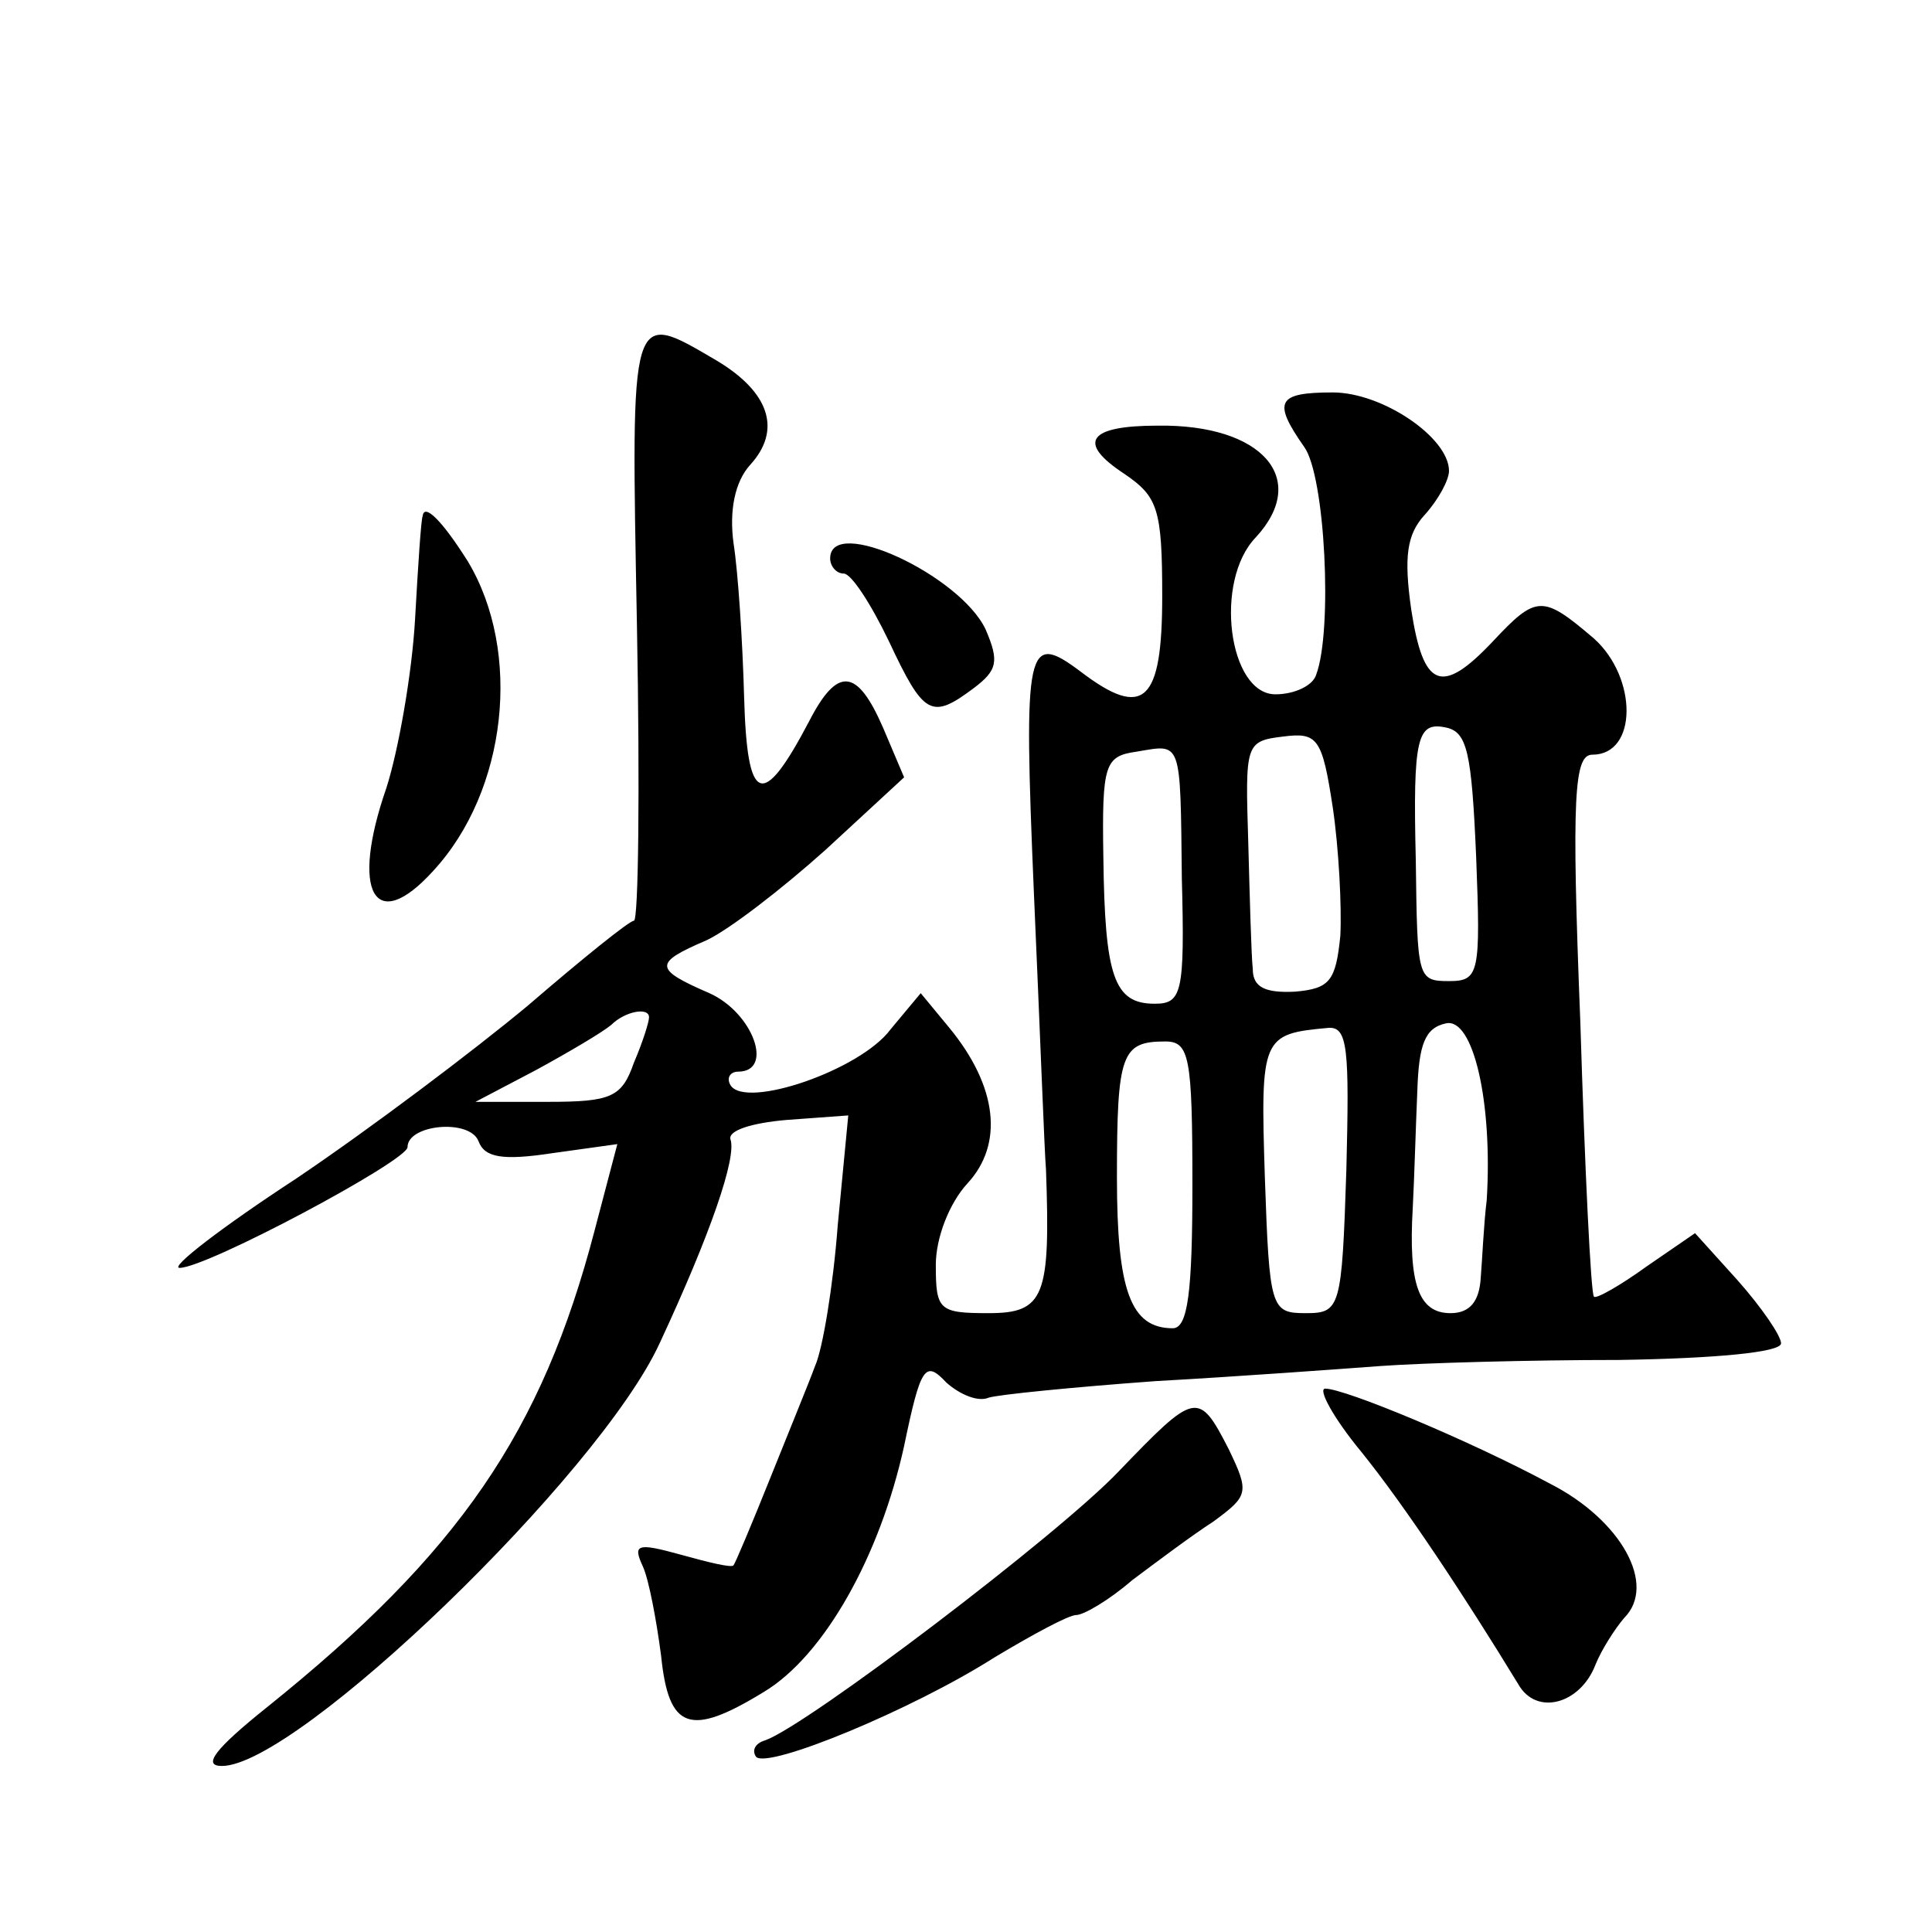 <?xml version="1.0" standalone="no"?>
<!DOCTYPE svg PUBLIC "-//W3C//DTD SVG 20010904//EN"
 "http://www.w3.org/TR/2001/REC-SVG-20010904/DTD/svg10.dtd">
<svg version="1.0" xmlns="http://www.w3.org/2000/svg"
 width="128pt" height="128pt" viewBox="0 0 128 128"
 preserveAspectRatio="xMidYMid meet">
<g transform="translate(0,128) scale(0.1,-0.1)"
fill="#0" stroke="none">
<path d="M422 865 c2 -107 1 -195 -2 -195 -3 0 -34 -25 -70 -56 -36 -30 -105 -82
-154 -115 -49 -32 -84 -59 -77 -59 18 0 151 71 151 80 0 15 41 19 47 4 4 -11 16
-13 49 -8 l43 6 -15 -57 c-35 -134 -90 -214 -217 -316 -35 -28 -43 -39 -30 -39
50 0 250 193 290 280 34 73 51 123 47 135 -2 6 14 11 37 13 l41 3 -7 -73 c-3 -40
-10 -82 -15 -93 -4 -11 -18 -45 -30 -75 -12 -30 -23 -56 -24 -57 -1 -2 -17 2 -35
7 -29 8 -32 7 -25 -8 4 -9 9 -36 12 -59 5 -49 19 -54 68 -24 40 24 77 90 93 163
11 53 14 57 28 42 9 -8 21 -13 28 -10 6 2 56 7 111 11 54 3 122 8 149 10 28 2 98
4 158 4 63 1 107 5 107 11 0 5 -13 24 -29 42 l-28 31 -32 -22 c-18 -13 -34 -22
-35 -20 -2 2 -6 84 -9 182 -6 151 -4 177 8 177 30 0 30 51 1 77 -34 29 -38 29 -67
-2 -34 -36 -46 -31 -54 21 -5 35 -3 50 9 63 9 10 16 23 16 29 0 22 -44 52 -77 52
-37 0 -40 -6 -19 -36 14 -19 19 -122 8 -151 -2 -7 -14 -13 -27 -13 -31 0 -41 75
-13 104 36 39 4 75 -65 74 -46 0 -54 -11 -22 -32 22 -15 25 -23 25 -81 0 -70 -12
-82 -54 -50 -36 27 -38 18 -31 -147 4 -90 7 -172 8 -183 3 -84 -1 -95 -38 -95 -33
0 -35 2 -35 32 0 18 9 41 21 54 24 26 20 64 -12 103 l-19 23 -20 -24 c-20 -27 -96
-53 -106 -37 -3 5 0 9 5 9 24 0 10 39 -19 52 -37 16 -37 20 -2 35 15 7 50 34 79
60 l52 48 -14 33 c-17 39 -30 41 -49 4 -31 -59 -41 -55 -43 16 -1 37 -4 83 -7 102
-3 22 1 41 11 52 21 23 13 48 -22 69 -58 34 -57 37 -53 -176z m466 -205 c-3 -30
-7 -35 -30 -37 -20 -1 -28 3 -28 15 -1 9 -2 47 -3 84 -2 65 -2 67 23 70 23 3 26
-1 33 -47 4 -27 6 -66 5 -85z m90 52 c3 -77 2 -82 -18 -82 -21 0 -21 2 -22 80 -2
82 1 92 20 88 14 -3 17 -16 20 -86z m-195 -14 c2 -76 0 -83 -18 -83 -27 0 -33 18
-34 97 -1 62 1 67 22 70 30 5 29 9 30 -84z m-353 -92 c0 -3 -4 -16 -10 -30 -8 -23
-15 -26 -57 -26 l-48 0 40 21 c22 12 44 25 50 30 9 9 25 12 25 5z m555 -121 c-2
-16 -3 -40 -4 -52 -1 -15 -7 -23 -20 -23 -21 0 -28 19 -25 70 1 19 2 54 3 77 1
31 5 42 19 45 18 4 31 -52 27 -117z m-93 20 c-3 -92 -4 -95 -27 -95 -23 0 -24 3
-27 90 -3 93 -2 95 42 99 13 1 14 -14 12 -94z m-102 -10 c0 -71 -3 -95 -13 -95
-28 0 -37 25 -37 100 0 82 3 90 32 90 16 0 18 -10 18 -95z M280 938 c-1 -2 -3 -32
-5 -68 -2 -36 -11 -87 -19 -112 -24 -69 -8 -98 31 -55 49 53 59 145 23 205 -17
27 -29 39 -30 30z M550 910 c0 -5 4 -10 9 -10 5 0 18 -20 30 -45 23 -49 28 -52
56 -31 16 12 17 18 8 39 -17 36 -103 76 -103 47z M902 318 c29 -36 68 -95 104 -154
12 -21 41 -13 51 13 4 10 13 24 19 31 22 22 -2 65 -49 89 -54 29 -136 63 -149 63
-5 0 5 -19 24 -42z M741 305 c-40 -42 -206 -168 -234 -178 -7 -2 -9 -7 -6 -11 8
-8 103 31 158 66 25 15 49 28 54 28 5 0 22 10 37 23 16 12 40 30 54 39 23 17 24
19 10 48 -20 39 -22 38 -73 -15z"/>
</g>
</svg>
